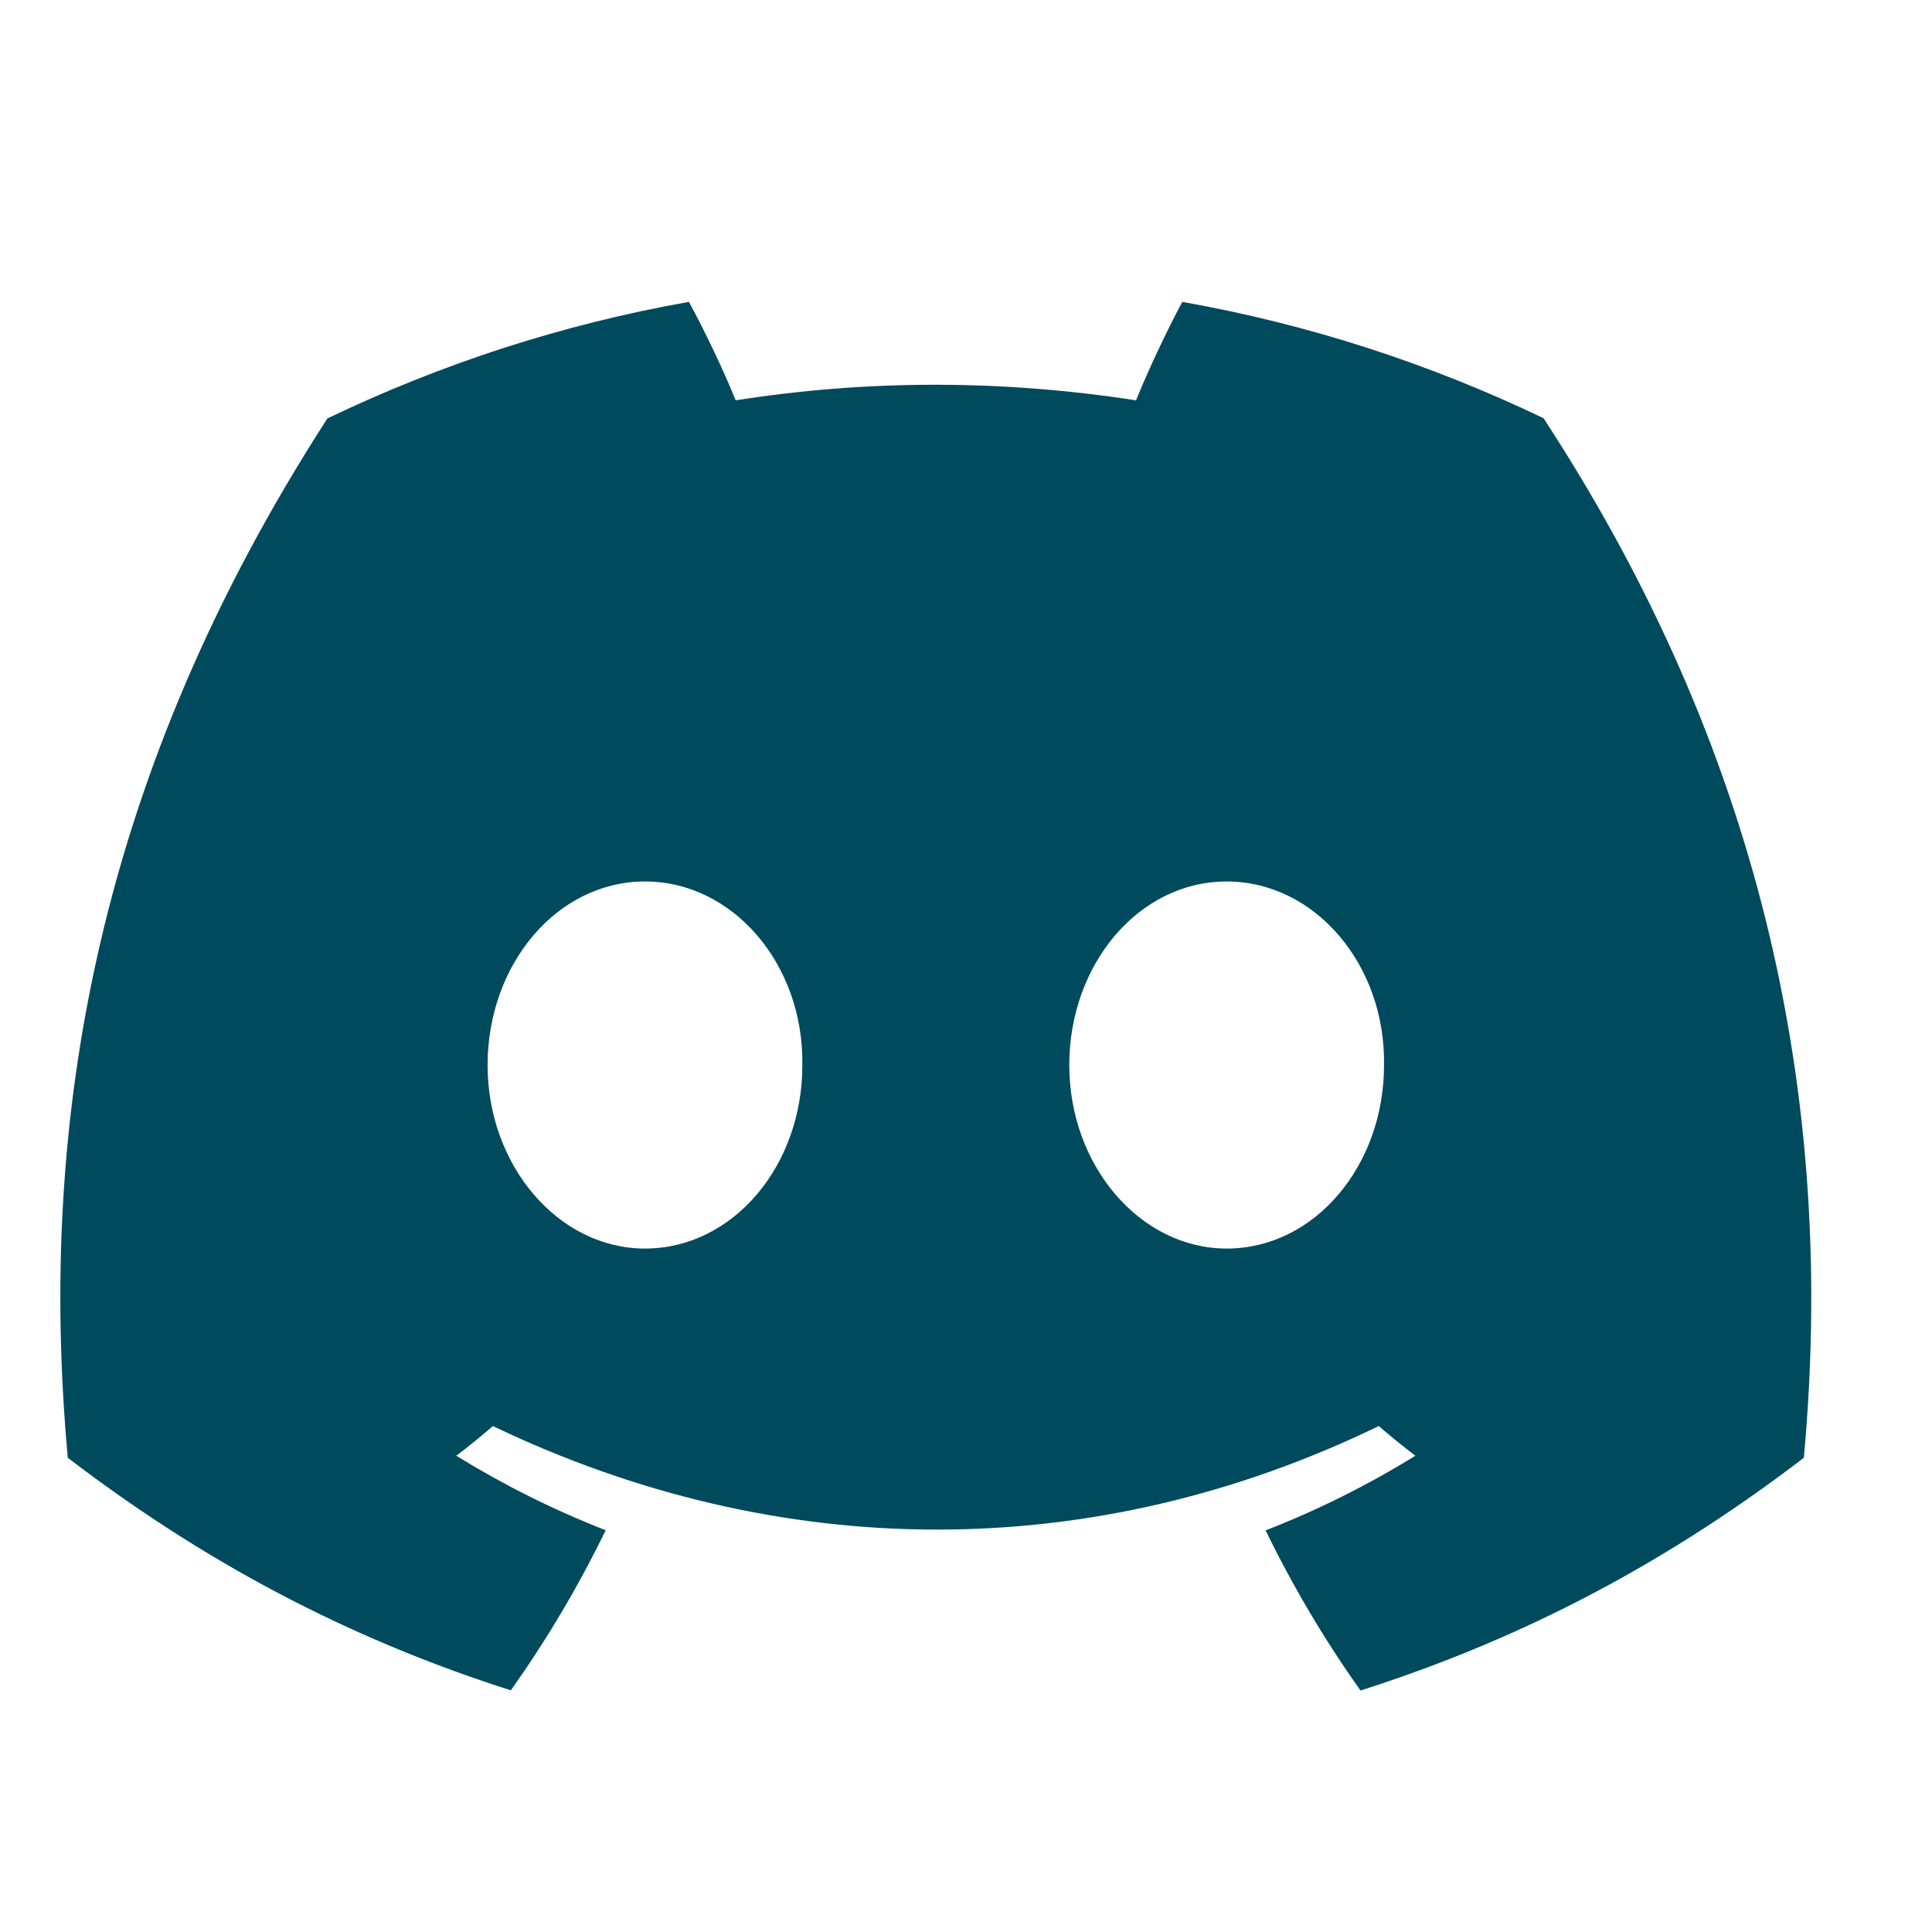 <svg width="24" height="24" viewBox="0 0 24 24" fill="none" xmlns="http://www.w3.org/2000/svg">
<path d="M19.174 5.195C17.766 4.52 16.261 4.029 14.687 3.75C14.494 4.108 14.268 4.59 14.112 4.973C12.439 4.715 10.782 4.715 9.139 4.973C8.984 4.59 8.753 4.108 8.558 3.75C6.982 4.029 5.475 4.522 4.067 5.198C1.227 9.595 0.457 13.882 0.842 18.109C2.726 19.55 4.551 20.425 6.346 20.998C6.789 20.373 7.184 19.709 7.524 19.009C6.876 18.757 6.255 18.445 5.668 18.084C5.824 17.966 5.976 17.842 6.123 17.715C9.702 19.43 13.591 19.43 17.127 17.715C17.275 17.842 17.428 17.966 17.582 18.084C16.993 18.447 16.37 18.759 15.722 19.011C16.062 19.709 16.456 20.375 16.901 21C18.697 20.427 20.524 19.552 22.408 18.109C22.859 13.209 21.636 8.961 19.174 5.195ZM8.012 15.51C6.938 15.51 6.057 14.482 6.057 13.231C6.057 11.979 6.919 10.95 8.012 10.95C9.105 10.95 9.986 11.978 9.967 13.231C9.969 14.482 9.105 15.51 8.012 15.51ZM15.238 15.51C14.164 15.51 13.283 14.482 13.283 13.231C13.283 11.979 14.145 10.95 15.238 10.95C16.331 10.95 17.212 11.978 17.193 13.231C17.193 14.482 16.331 15.51 15.238 15.51Z" fill="#004A5E"/>
</svg>
